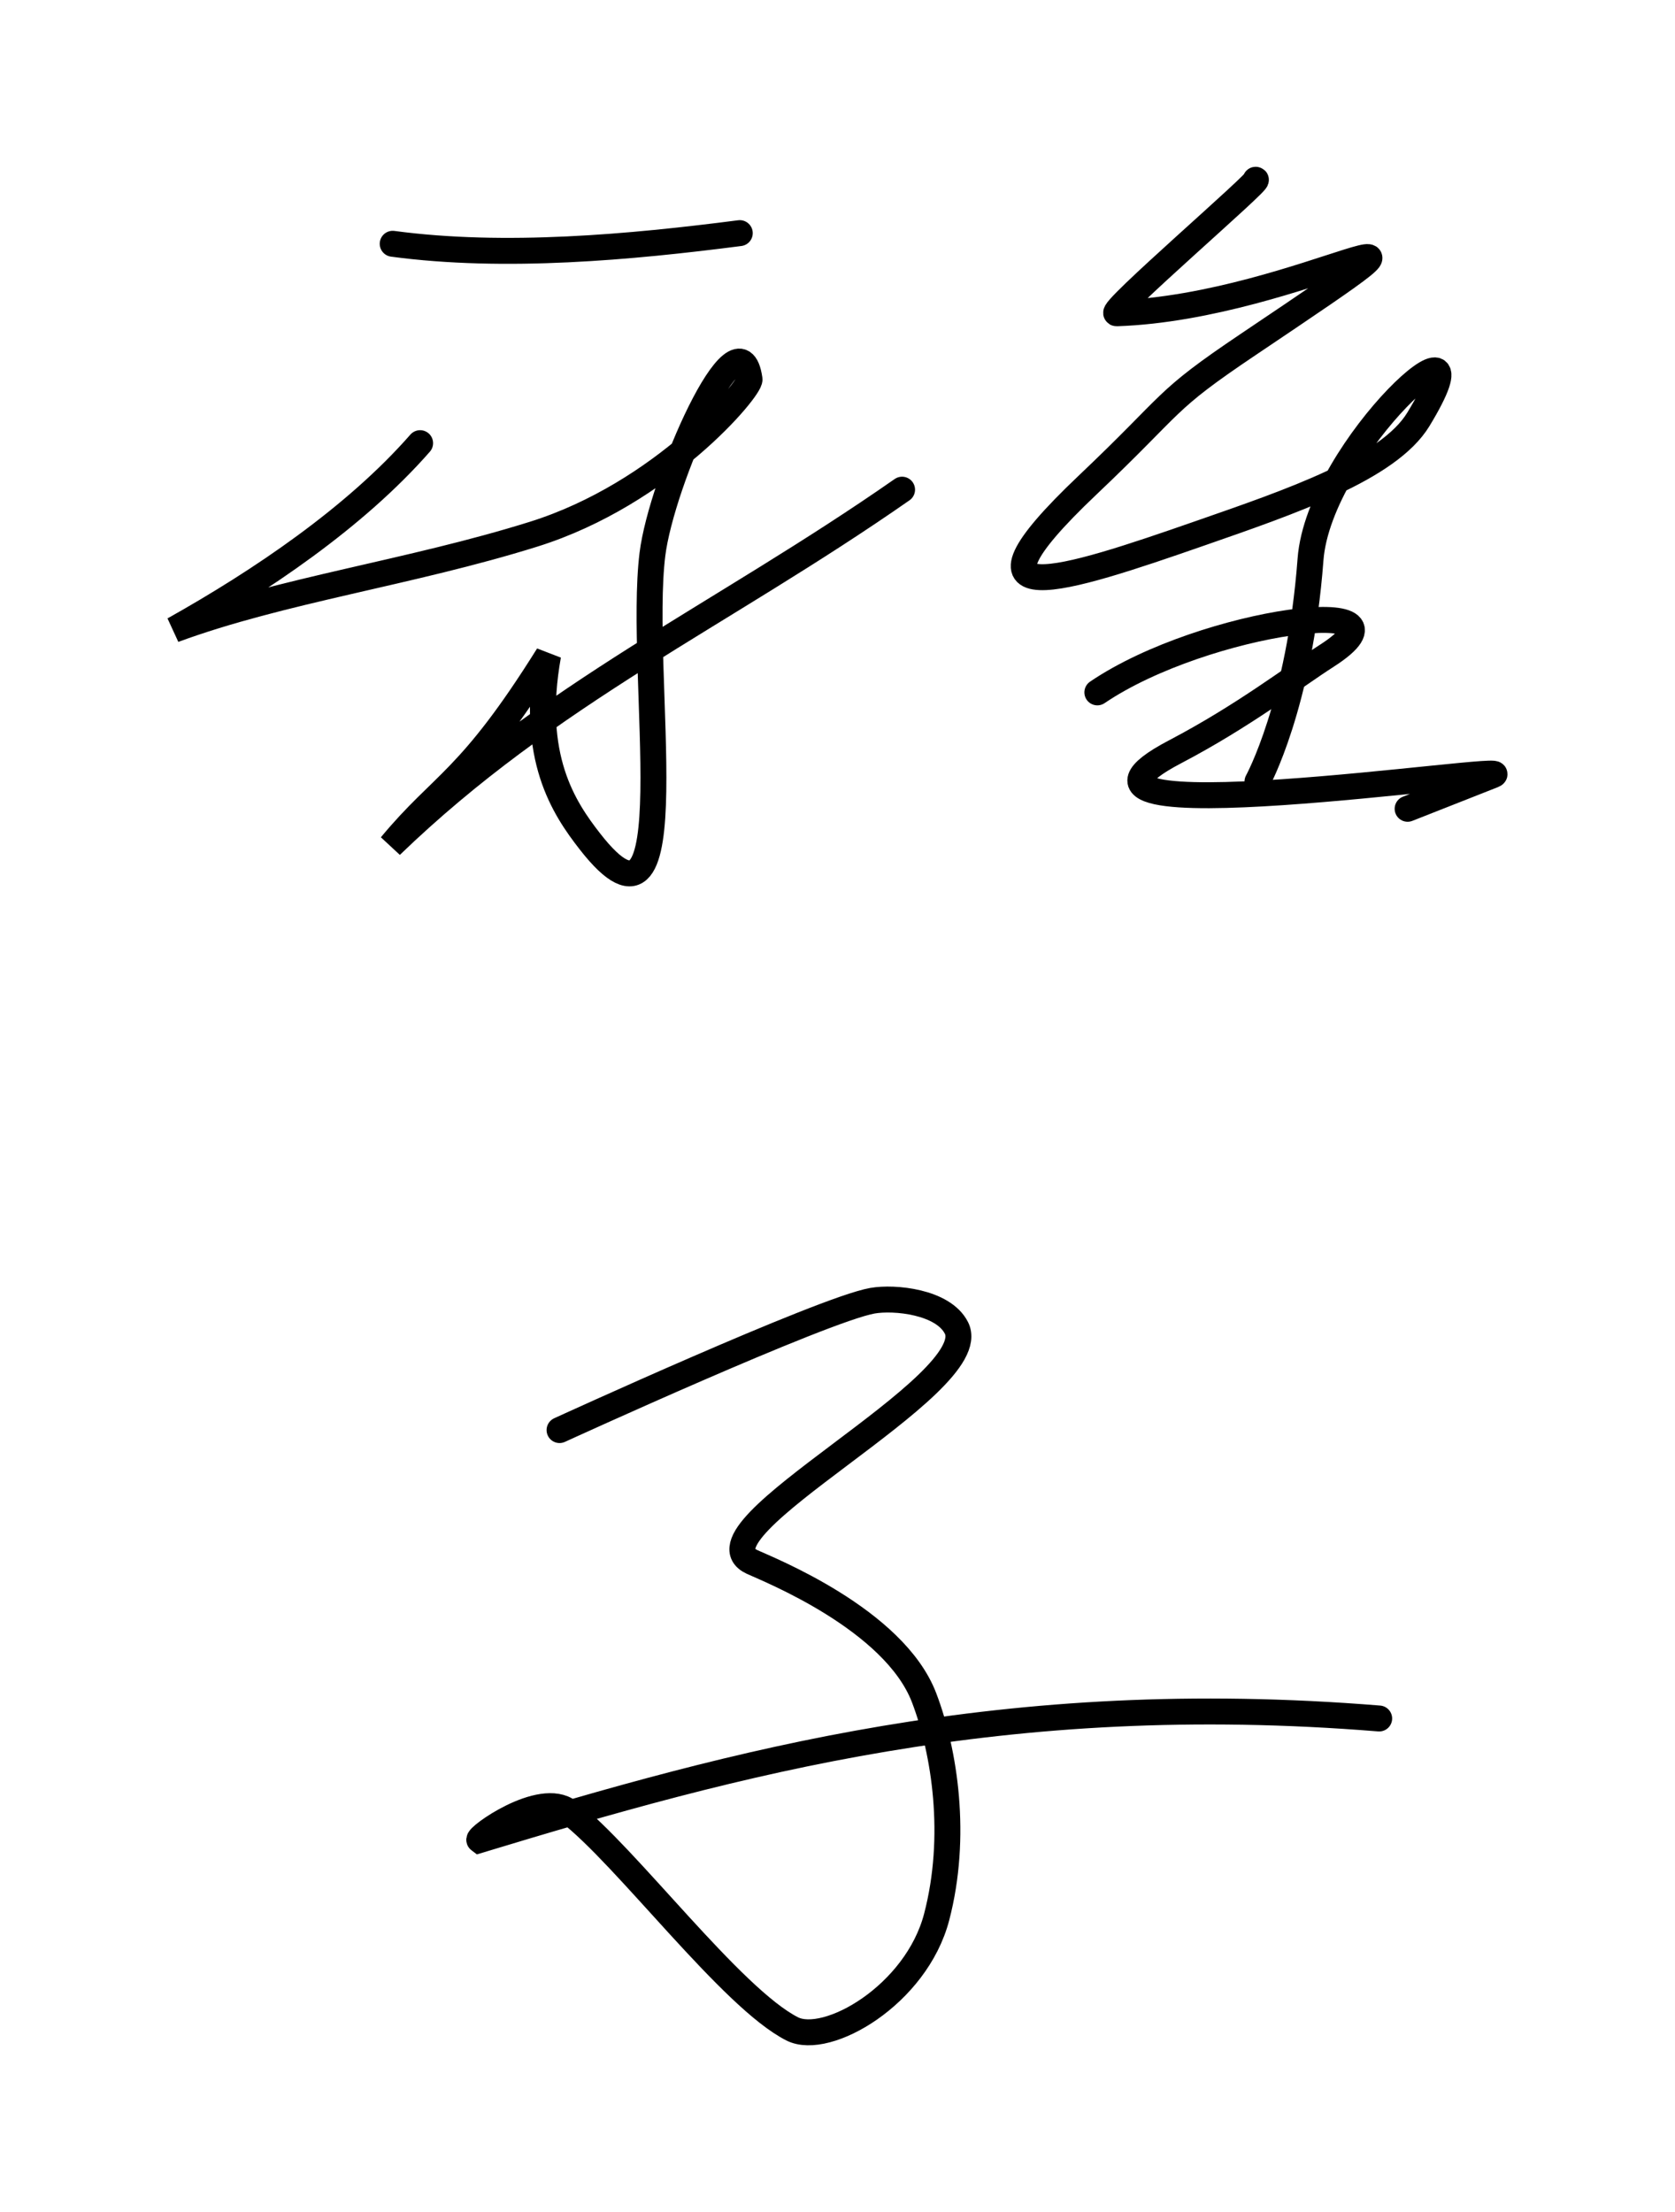 <svg xmlns="http://www.w3.org/2000/svg" width="250" height="330"><path d="M83.515 210.938s39.274-17.986 46.694-19.296c3.28-.578 10.557.133 12.542 4.052 4.32 8.525-40.52 30.294-30.486 34.925 2.35 1.085 21.193 8.542 25.663 20.26 3.087 8.094 5.007 20.685 1.875 32.688-3.048 11.678-16.4 19.313-21.557 16.708-9.077-4.587-24.854-25.893-33.38-32.416-4.131-3.16-13.857 3.838-13.314 4.245 38.34-11.615 78.283-22.68 134.295-18.138M58.611 33.959c16.76 2.251 35.554.507 51.803-1.59M62.704 63.702c-9.688 11.064-23.816 20.583-36.758 27.834 16.066-5.918 35.32-8.501 53.682-14.246 19.332-6.048 32.435-21.757 32.24-23.12-1.57-10.998-13.15 15.228-14.493 26.13-2.212 17.963 5.68 62.075-9.326 42.823-3.897-5-8.969-12.56-6.243-27.767-11.766 18.823-15.66 18.953-23.468 28.38 23.675-22.841 49.18-34.19 76.3-53.093M187.409 24.408c1.17-.234-22.38 19.975-20.739 19.92 27.709-.933 57.924-21.094 19.647 4.639-12.971 8.72-10.597 8.289-24.013 21.011-21.022 19.936-3.493 14.24 16.761 7.189 13.531-4.71 28.167-9.677 32.63-17.012 11.792-19.383-14.829 4-16.098 20.92-1.631 21.748-7.915 33.11-7.915 33.11" style="fill:none;stroke:#000;stroke-width:3.87;stroke-linecap:round;stroke-dasharray:none;stroke-opacity:1" transform="translate(0 2.41)"/><path d="M163.783 100.884c16.079-10.898 49.151-15.022 34.225-5.448-5.005 3.21-12.379 8.941-22.648 14.324-25.597 13.418 52.556 1.468 47.467 3.473l-12.735 5.017" style="fill:none;stroke:#000;stroke-width:3.87;stroke-linecap:round;stroke-dasharray:none;stroke-opacity:1" transform="translate(0 2.41)"/></svg>